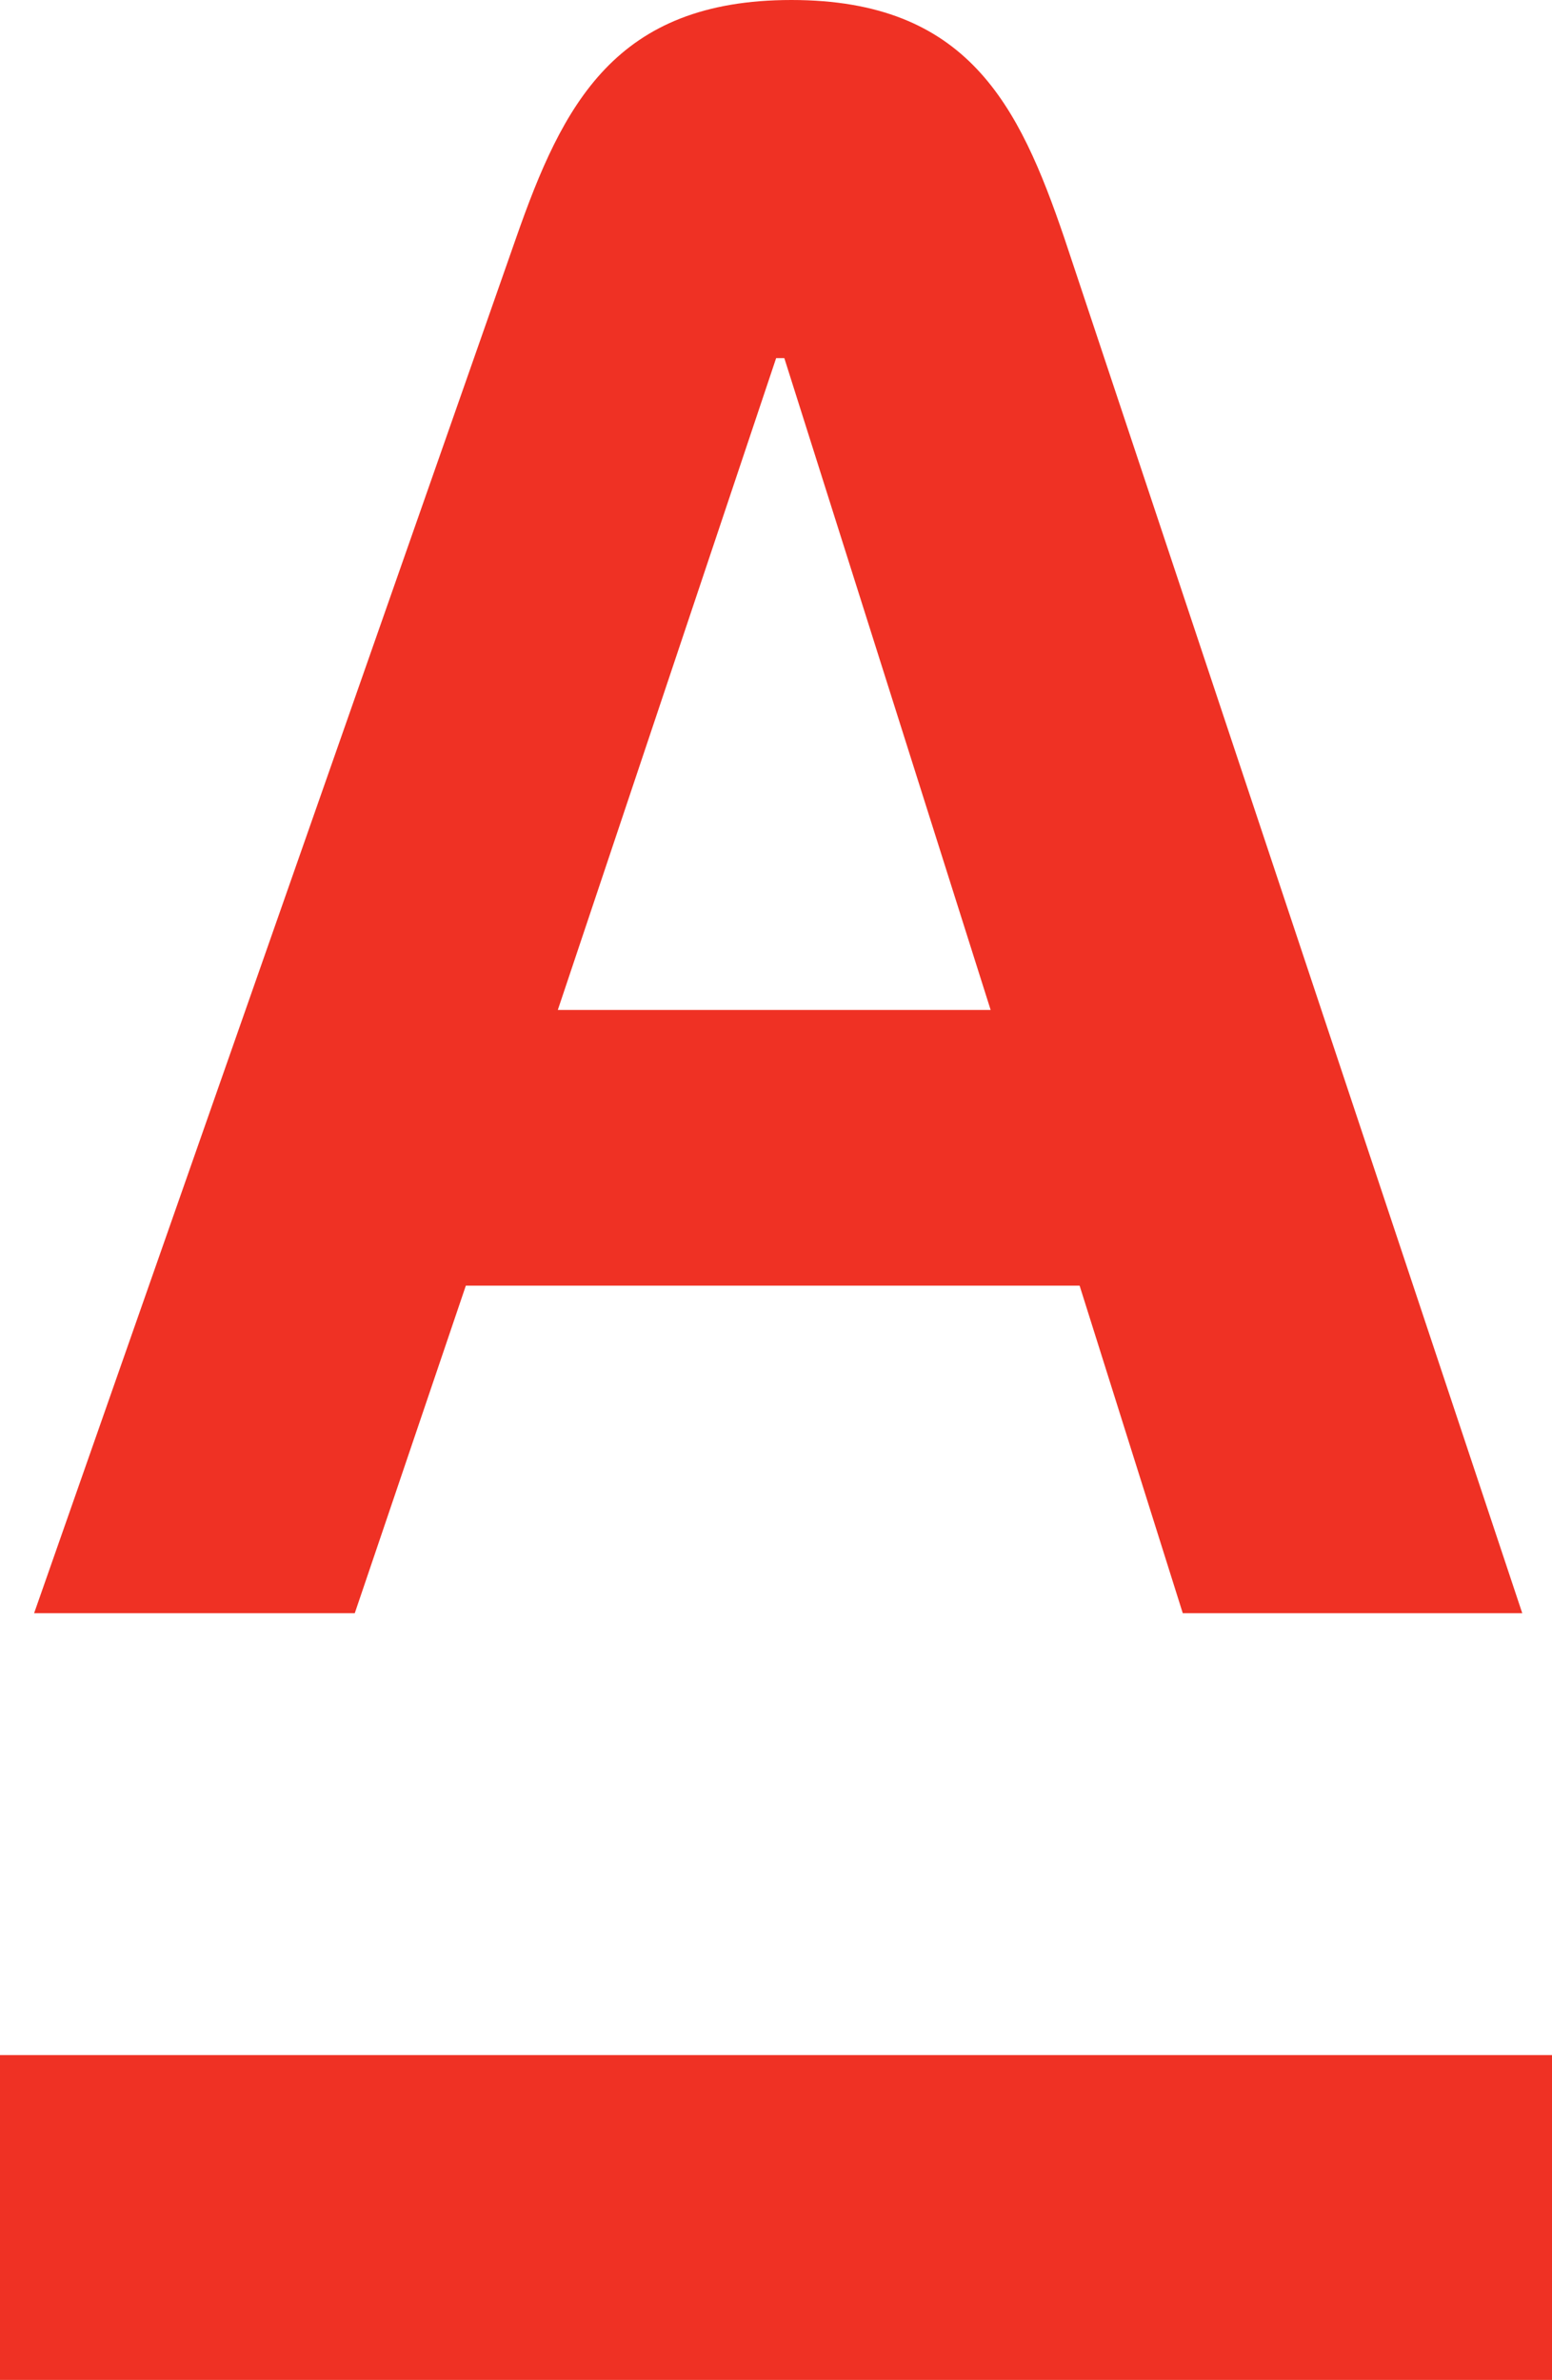 <?xml version="1.0" encoding="UTF-8"?> <svg xmlns="http://www.w3.org/2000/svg" viewBox="0 0 56.87 87.19"> <defs> <style>.cls-1{fill:#ef3124;}</style> </defs> <g id="Слой_2" data-name="Слой 2"> <g id="Слой_1-2" data-name="Слой 1"> <path class="cls-1" d="M39,8.72C37.34,3.85,35.46,0,29,0S20.62,3.83,18.91,8.72L1.25,59.1H13l4.07-12H39.56l3.78,12H55.78ZM20.44,37l8-23.88h.3L36.3,37Z"></path> <rect class="cls-1" y="75.29" width="56.87" height="11.9"></rect> </g> </g> </svg> 